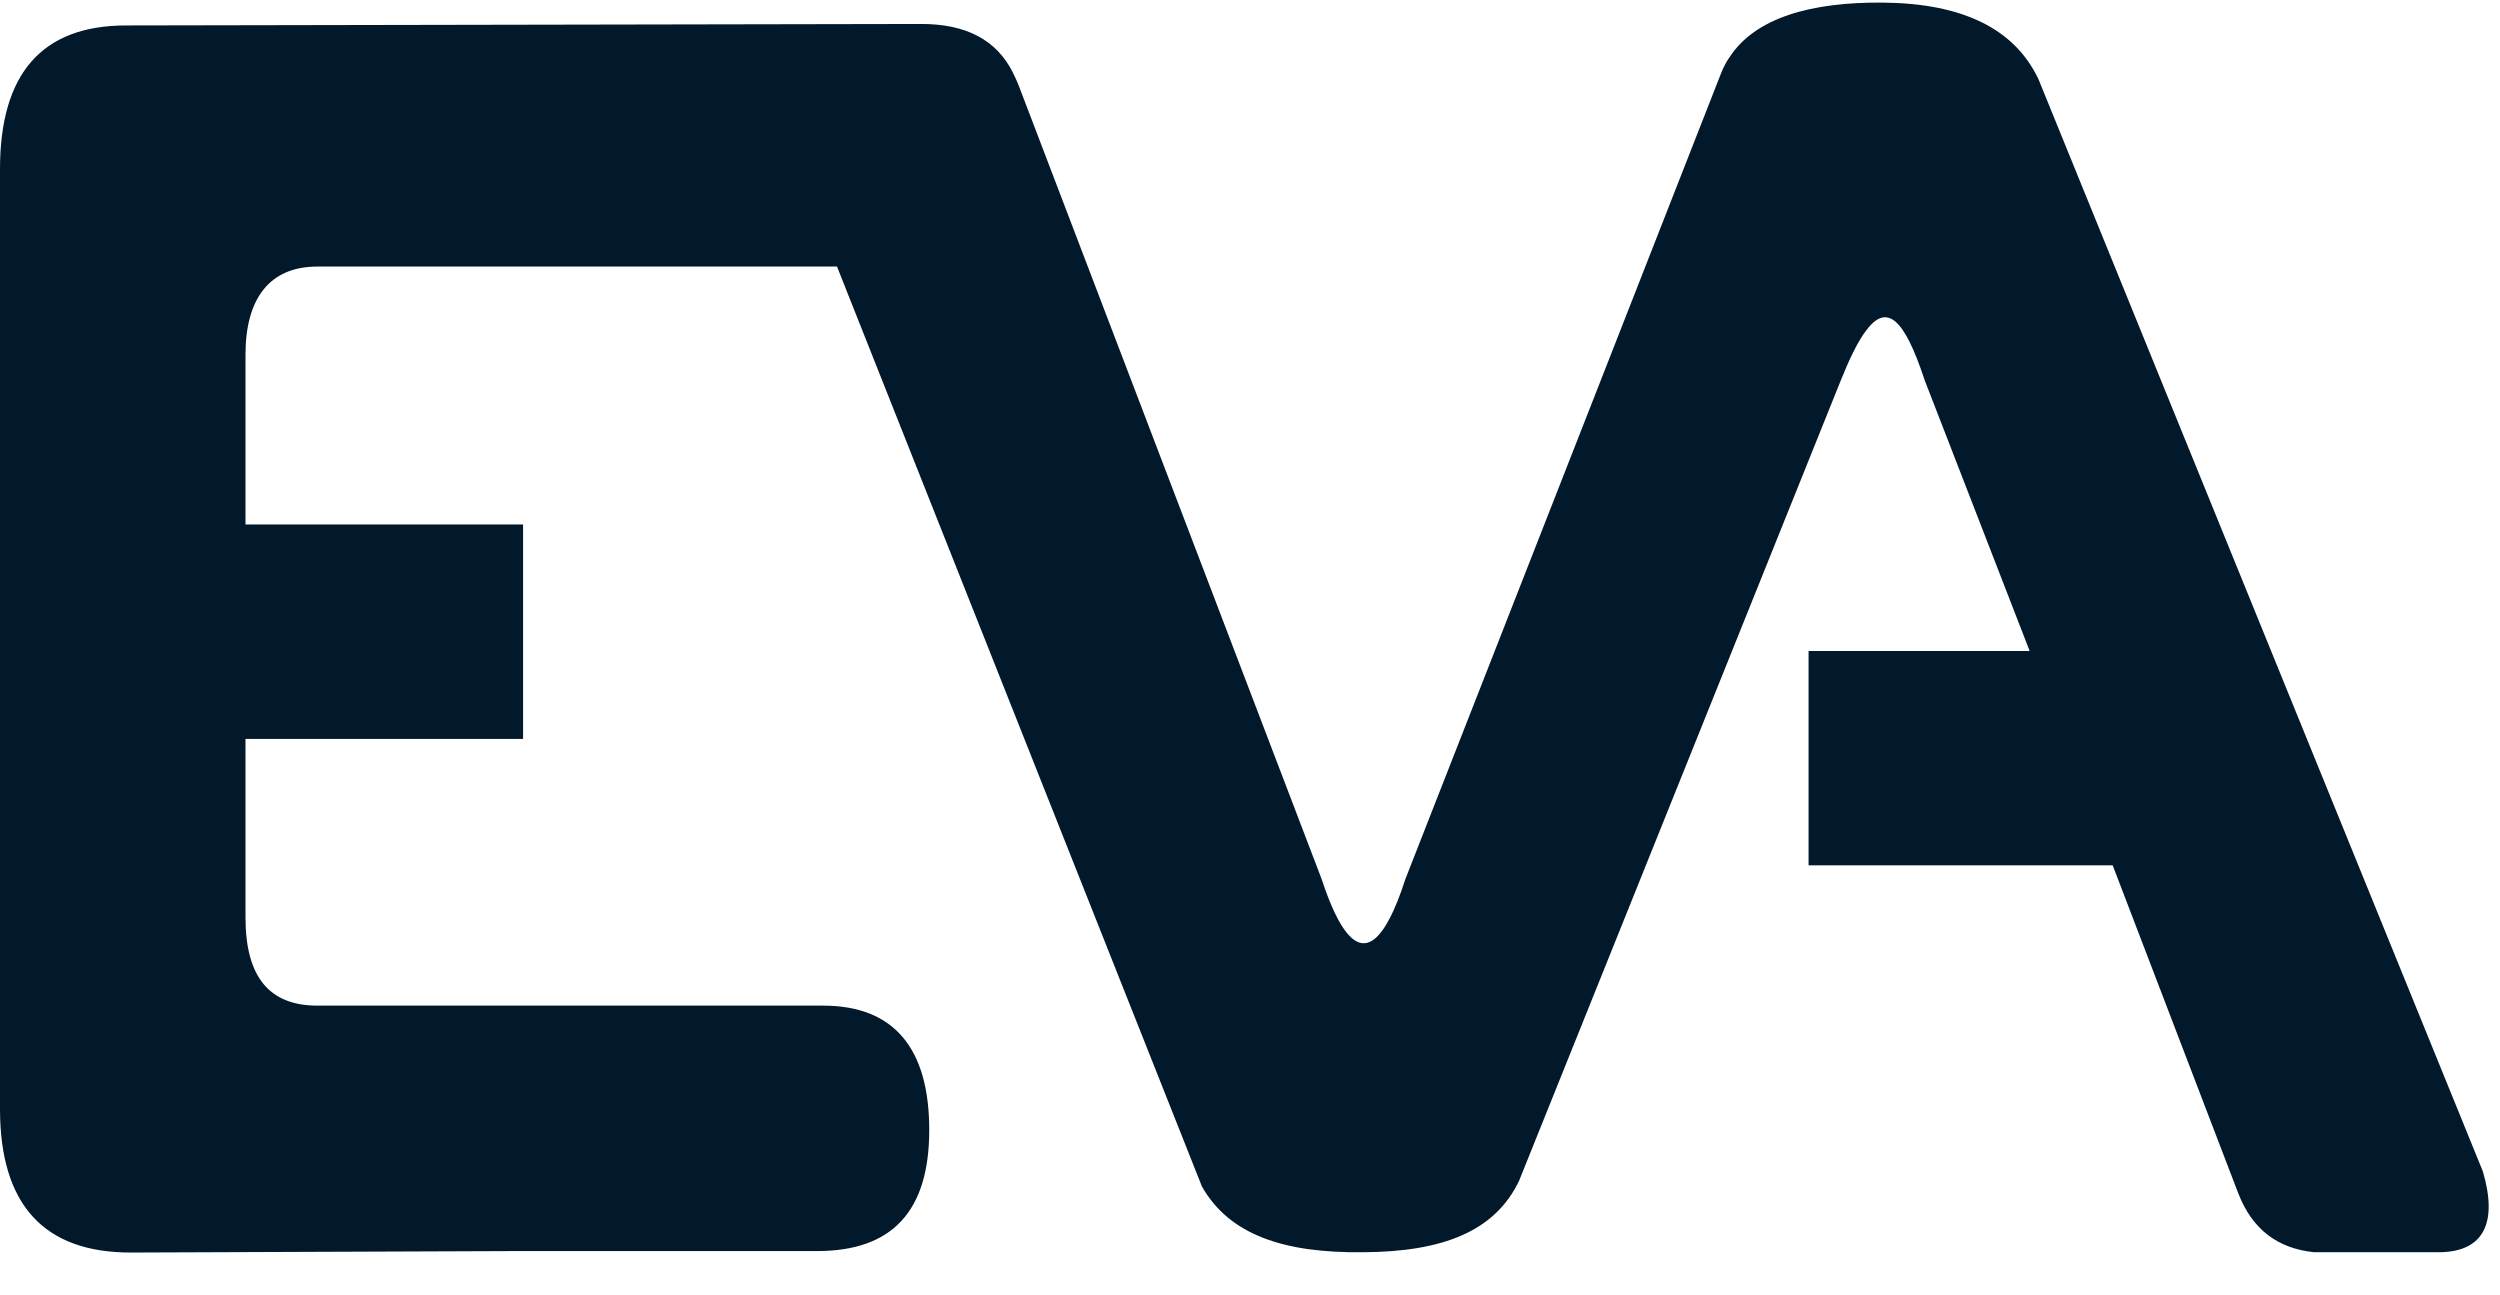 <svg width="56" height="29" viewBox="0 0 56 29" fill="none" xmlns="http://www.w3.org/2000/svg"><path d="M55.619 26.247L45.66 1.77C45.121 0.64 43.959 0.074 42.174 0.058C40.569 0.044 39.311 0.397 38.739 1.287C38.73 1.293 38.728 1.295 38.728 1.301C38.658 1.404 38.603 1.516 38.555 1.633L31.48 19.693C31.25 20.409 31.015 20.858 30.781 21.039C30.391 21.337 29.998 20.889 29.605 19.693L22.817 1.911C22.778 1.814 22.736 1.722 22.692 1.633C22.692 1.63 22.692 1.627 22.689 1.627C22.323 0.893 21.638 0.534 20.628 0.537L2.819 0.57C0.94 0.573 0 1.647 0 3.788V24.84C0 26.987 0.985 28.066 2.951 28.057L11.531 28.024H18.3C19.978 28.024 20.815 27.142 20.815 25.311C20.815 23.48 20.023 22.526 18.436 22.526H7.108C6.037 22.526 5.499 21.889 5.499 20.551V16.552H11.717V11.748H5.499V7.945C5.499 6.693 6.034 5.971 7.108 5.971H18.749L26.924 26.579C27.535 27.653 28.745 28.073 30.543 28.05C32.328 28.039 33.49 27.578 34.028 26.448L41.234 8.52C41.432 8.027 41.613 7.658 41.786 7.424C42.26 6.771 42.653 7.12 43.114 8.52L45.464 14.582H40.512V19.383H47.324L50.139 26.735C50.45 27.532 51.011 27.964 51.835 28.05H54.665C55.633 28.03 55.953 27.392 55.618 26.246" fill="#02182B"/></svg> 